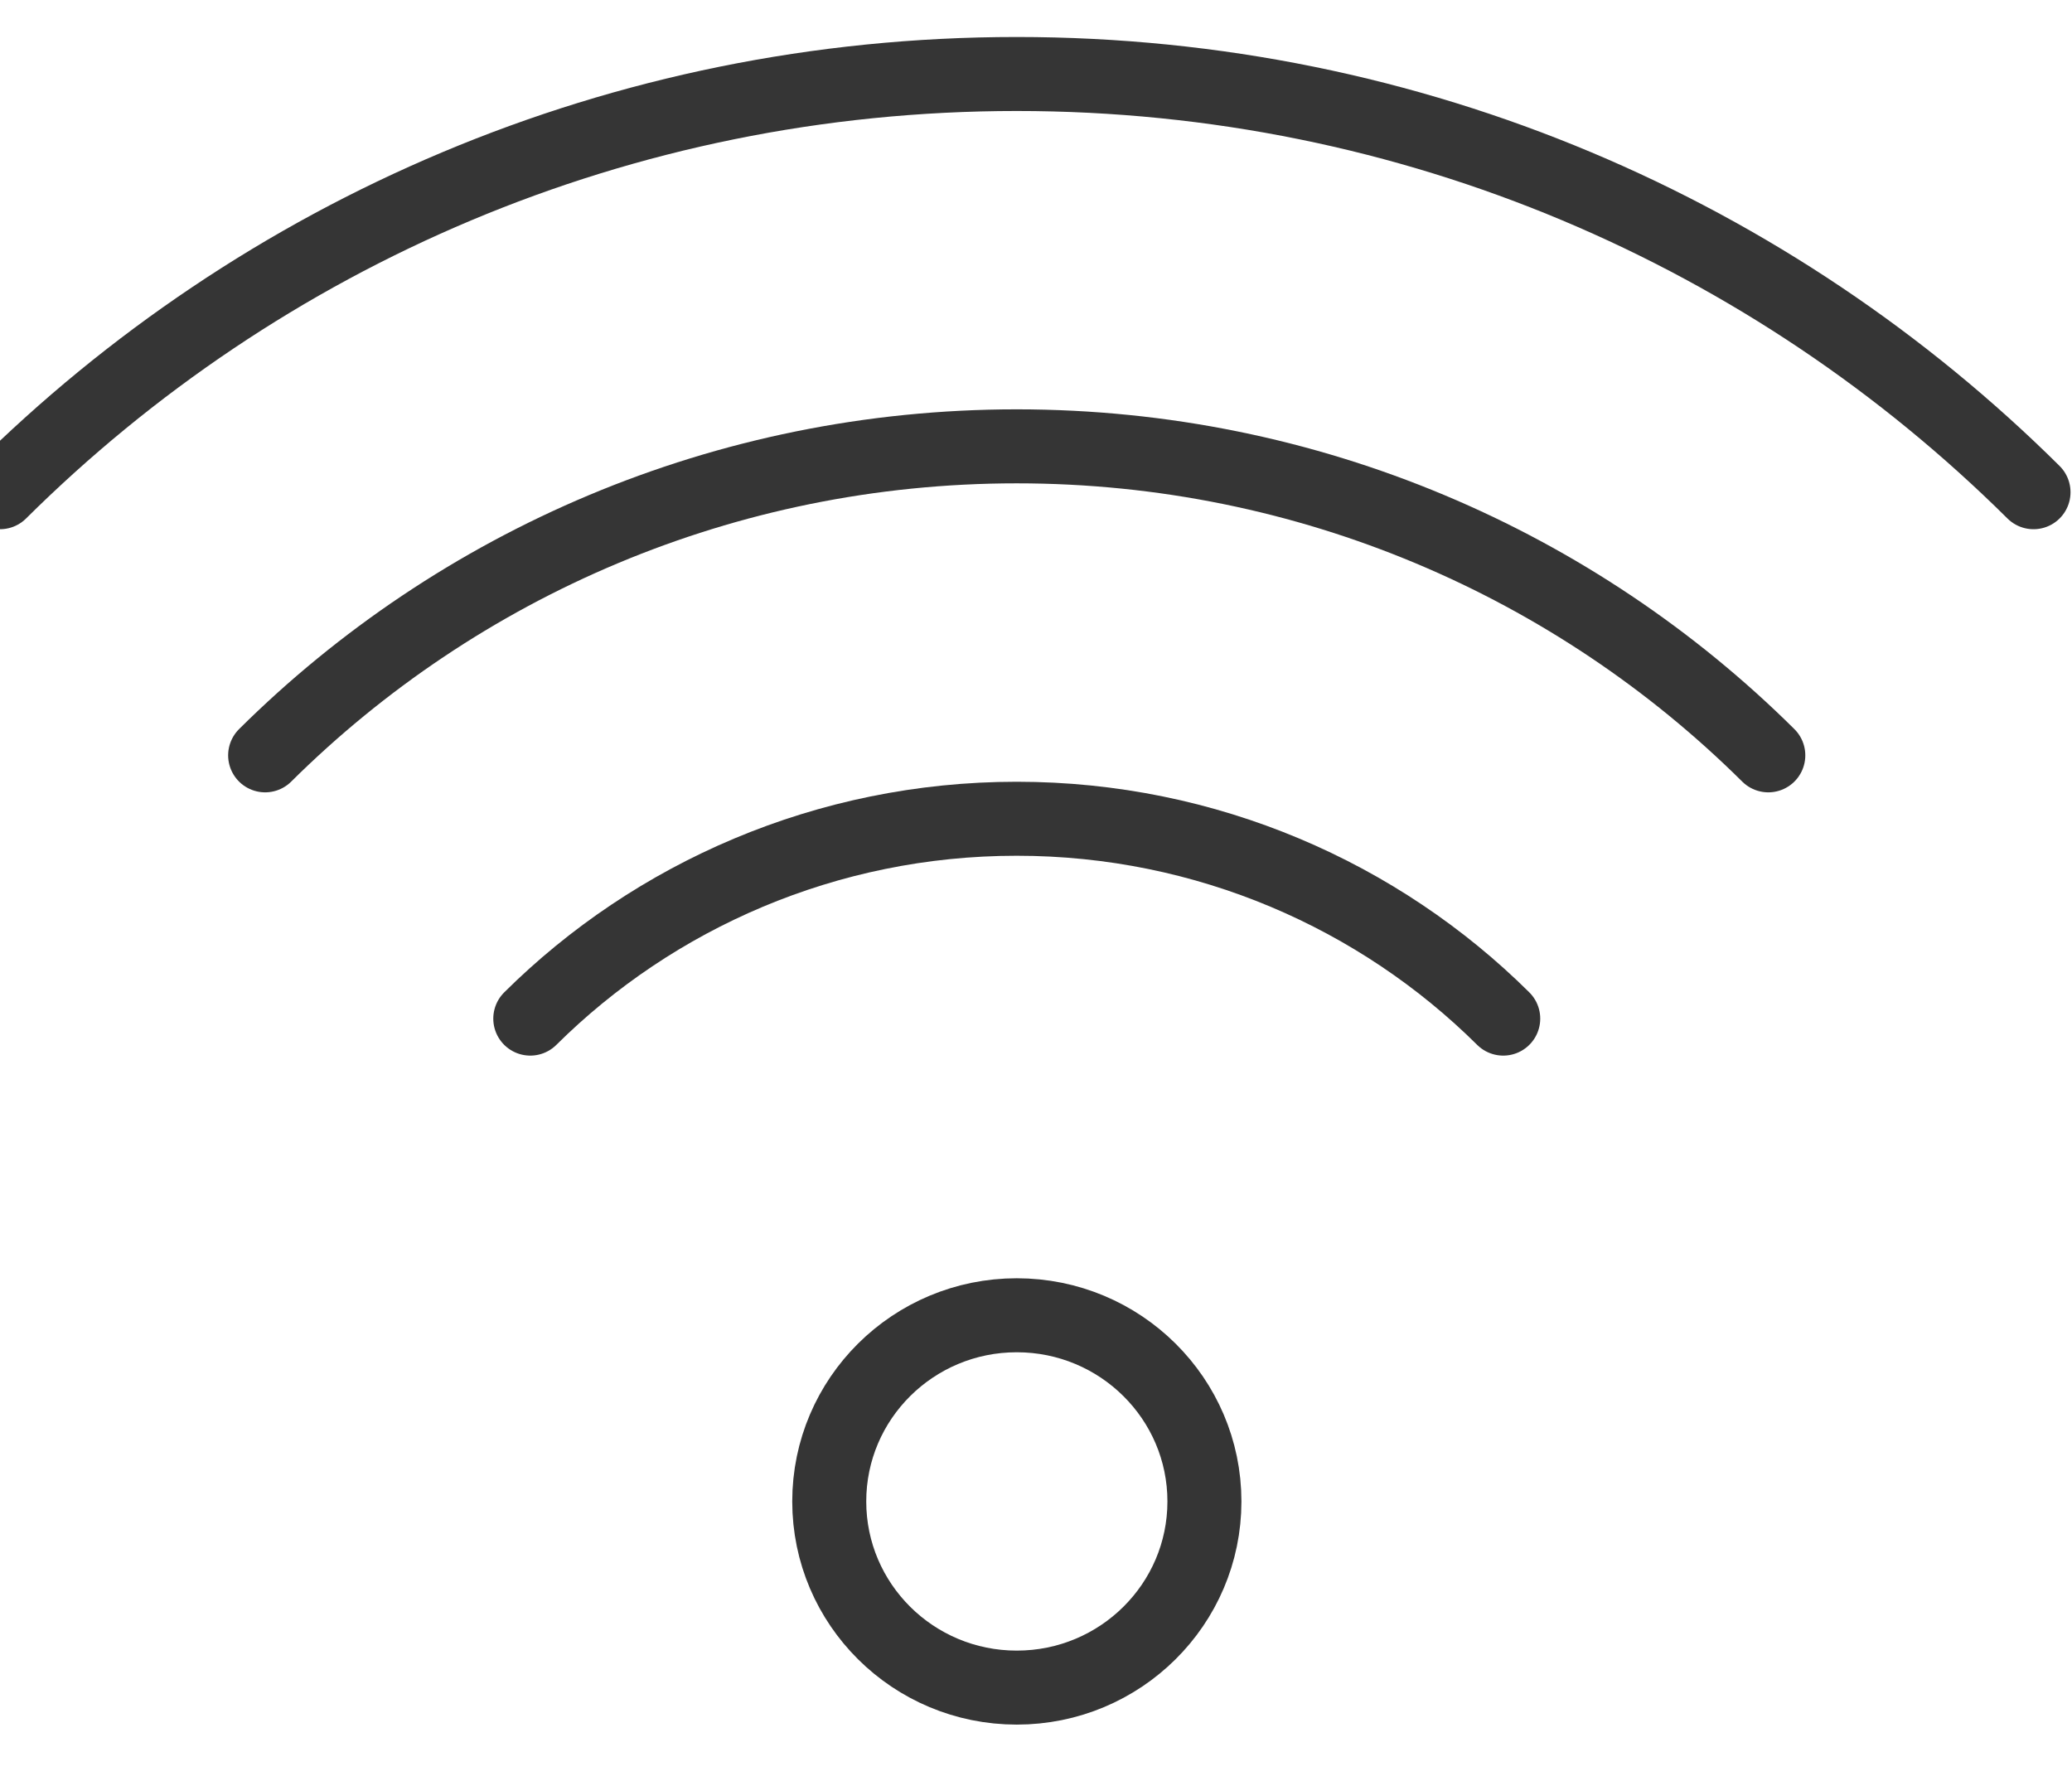 <?xml version="1.0" encoding="UTF-8"?>
<svg width="28px" height="24px" viewBox="0 0 28 24" version="1.1" xmlns="http://www.w3.org/2000/svg" xmlns:xlink="http://www.w3.org/1999/xlink">
    <!-- Generator: Sketch 54.1 (76490) - https://sketchapp.com -->
    <title>Group</title>
    <desc>Created with Sketch.</desc>
    <g id="Page-1" stroke="none" stroke-width="1" fill="none" fill-rule="evenodd" stroke-linecap="round">
        <g id="Desktop-HD-Copy-2" transform="translate(-678, -2736)" stroke="#353535">
            <g id="Group" transform="translate(678, 2737)">
                <path d="M2.85993451e-13,5.652 C3.515,2.163 8.366,5.68434189e-14 13.739,5.68434189e-14 C19.114,5.68434189e-14 23.964,2.163 27.48,5.652" id="Stroke-497"></path>
                <path d="M23.896,9.208 C21.294,6.626 17.694,5.032 13.739,5.032 C9.785,5.032 6.185,6.626 3.583,9.208" id="Stroke-499"></path>
                <path d="M20.314,12.766 C18.641,11.106 16.309,10.065 13.739,10.065 C11.171,10.065 8.838,11.106 7.166,12.766" id="Stroke-501"></path>
                <path d="M13.74,16.775 C15.14,16.775 16.276,17.902 16.276,19.291 C16.276,20.68 15.14,21.807 13.74,21.807 C12.34,21.807 11.206,20.68 11.206,19.291 C11.206,17.902 12.34,16.775 13.74,16.775 Z" id="Stroke-503"></path>
            </g>
        </g>
    </g>
</svg>